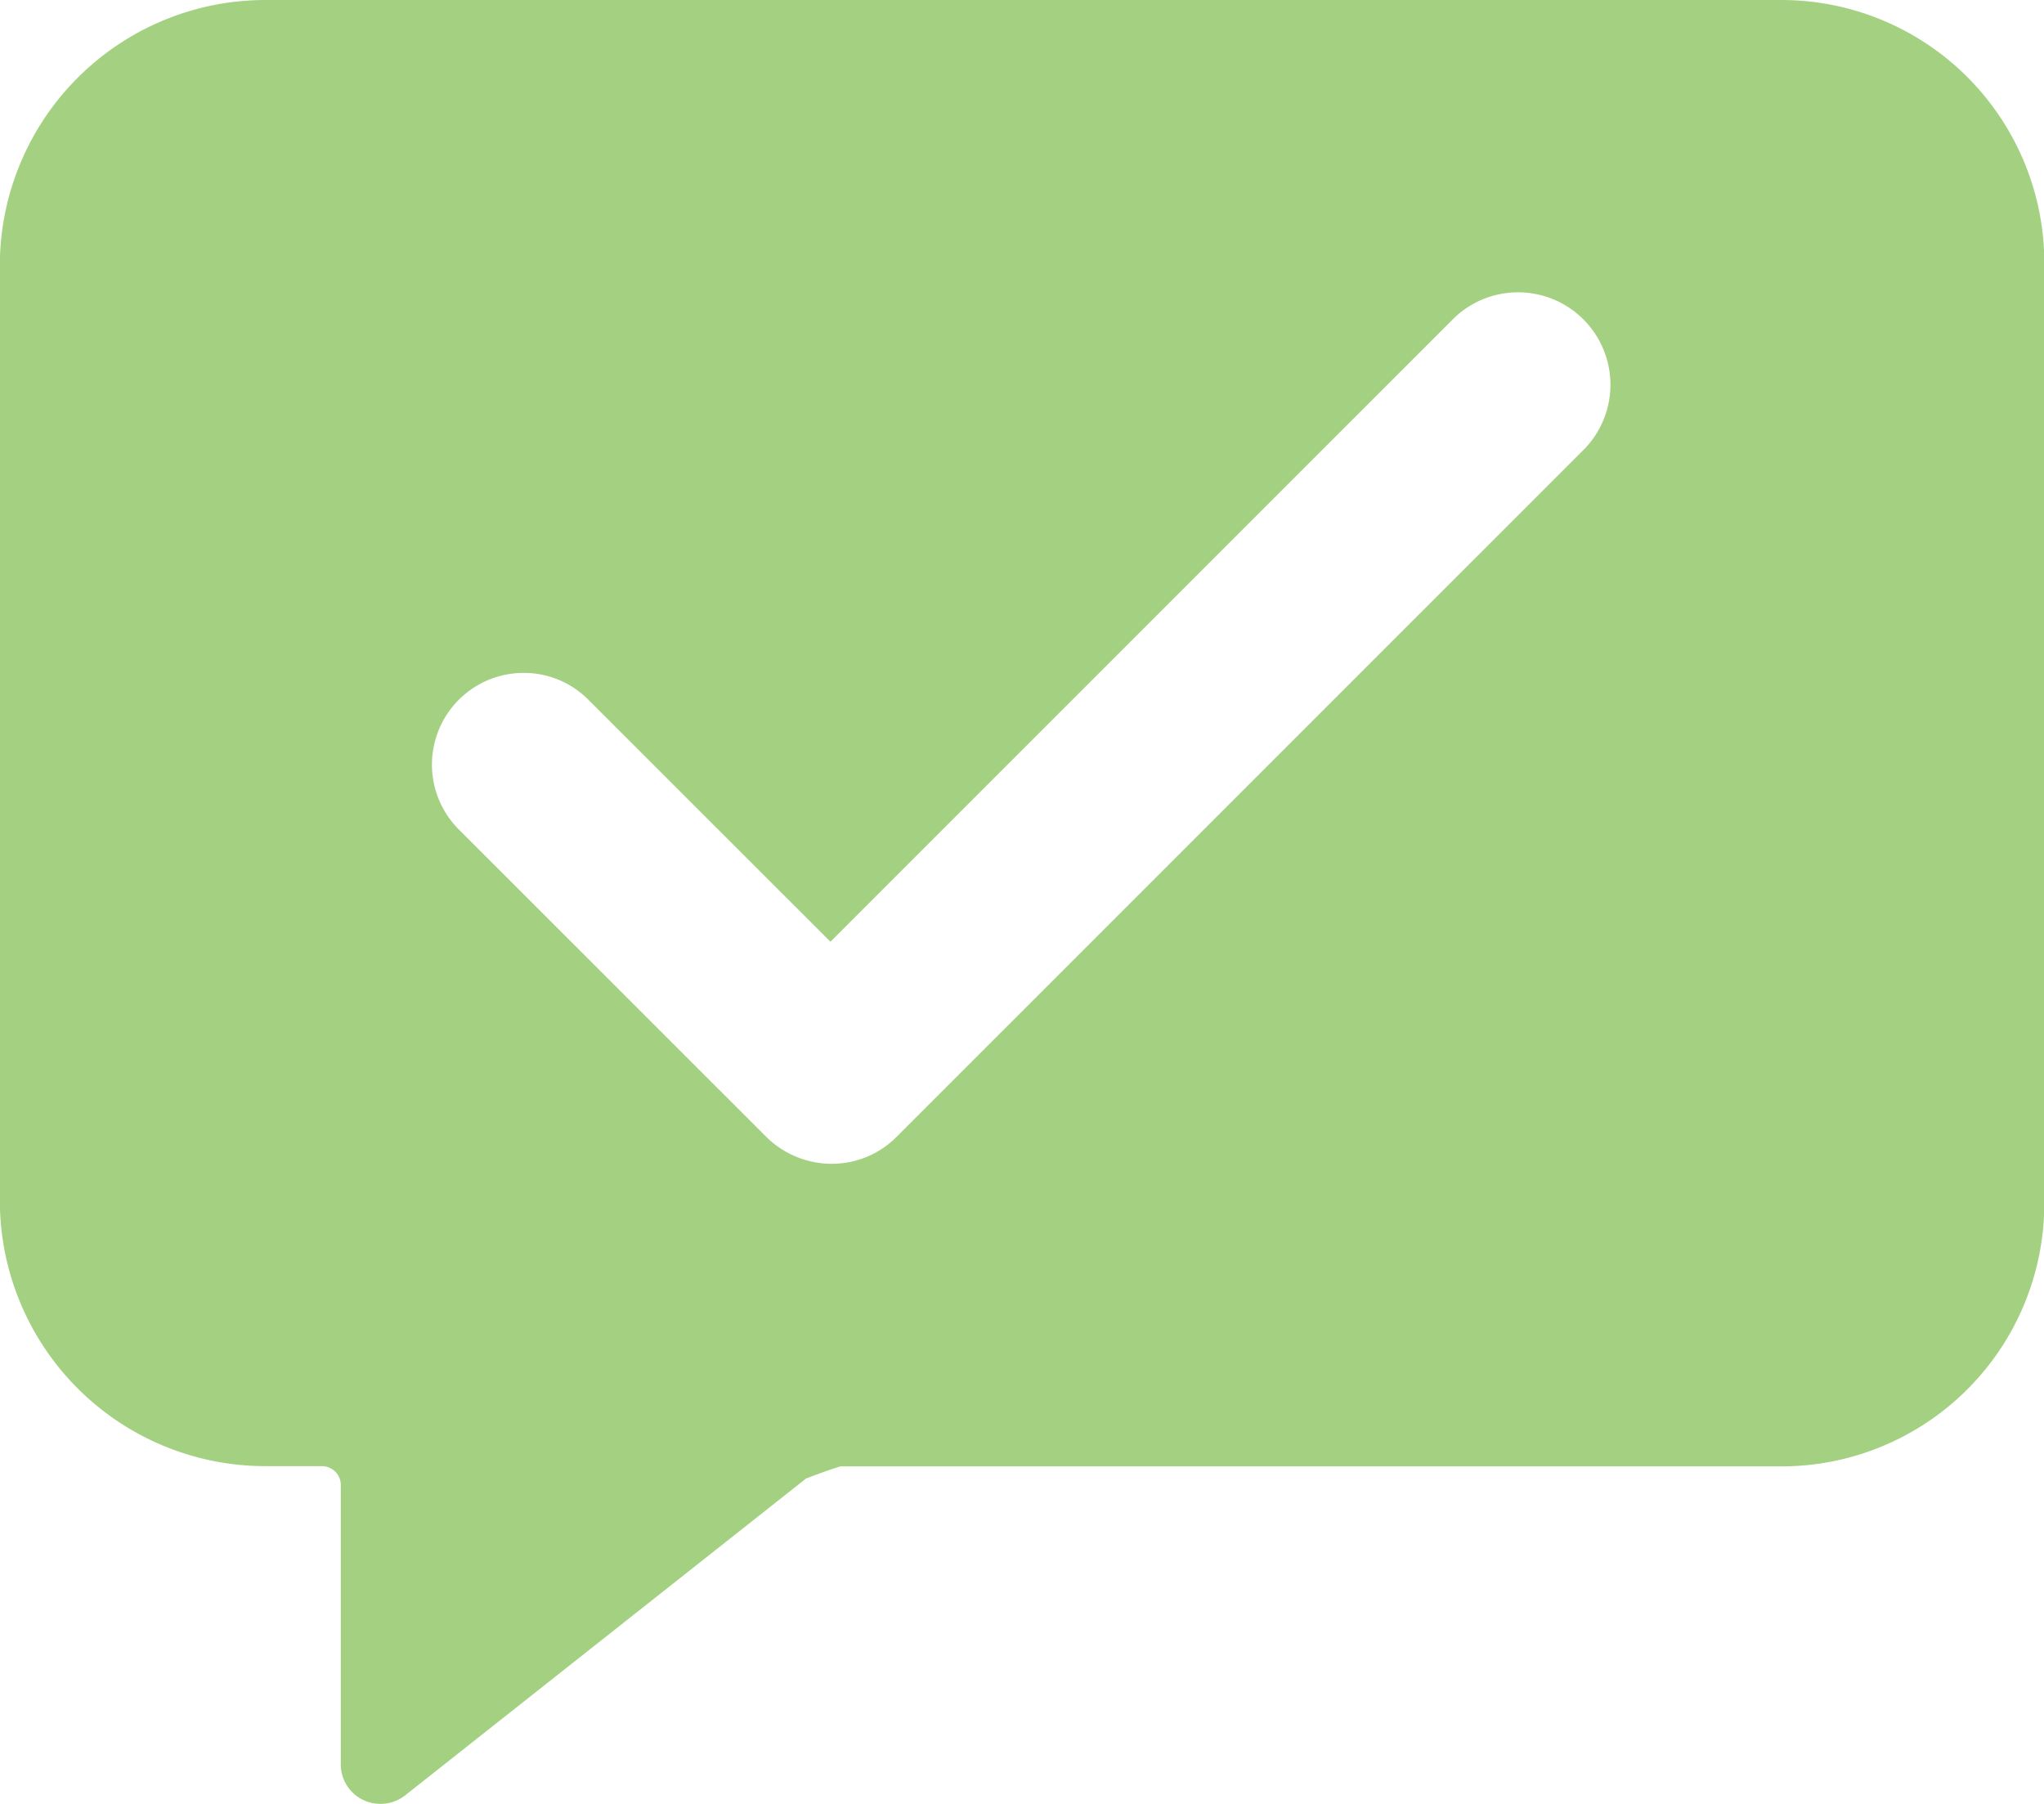 <svg xmlns='http://www.w3.org/2000/svg' width='17.567' height='15.5' viewBox='0 0 17.567 15.5'><path id='Exclusión_5' data-name='Exclusión 5' d='M3.27,15.5a.34.34,0,0,1-.341-.354V12.758a.163.163,0,0,0-.051-.116.166.166,0,0,0-.112-.044H2.372l-.085,0A2.282,2.282,0,0,1,0,10.392V2.2A2.283,2.283,0,0,1,2.287,0l.085,0H15.3a2.26,2.26,0,0,1,2.269,2.2v8.189A2.259,2.259,0,0,1,15.3,12.6H7.223c-.084.026-.159.053-.239.083l-.056.021L3.478,15.43A.342.342,0,0,1,3.27,15.5ZM4.5,5.782a.788.788,0,0,0-.557,1.345L6.584,9.767A.8.8,0,0,0,7.146,10a.782.782,0,0,0,.562-.234l5.915-5.914A.794.794,0,0,0,12.5,2.73L7.137,8.092,5.059,6.015A.781.781,0,0,0,4.5,5.782Z' transform='translate(0 0)' fill='#a3d181'/></svg>
